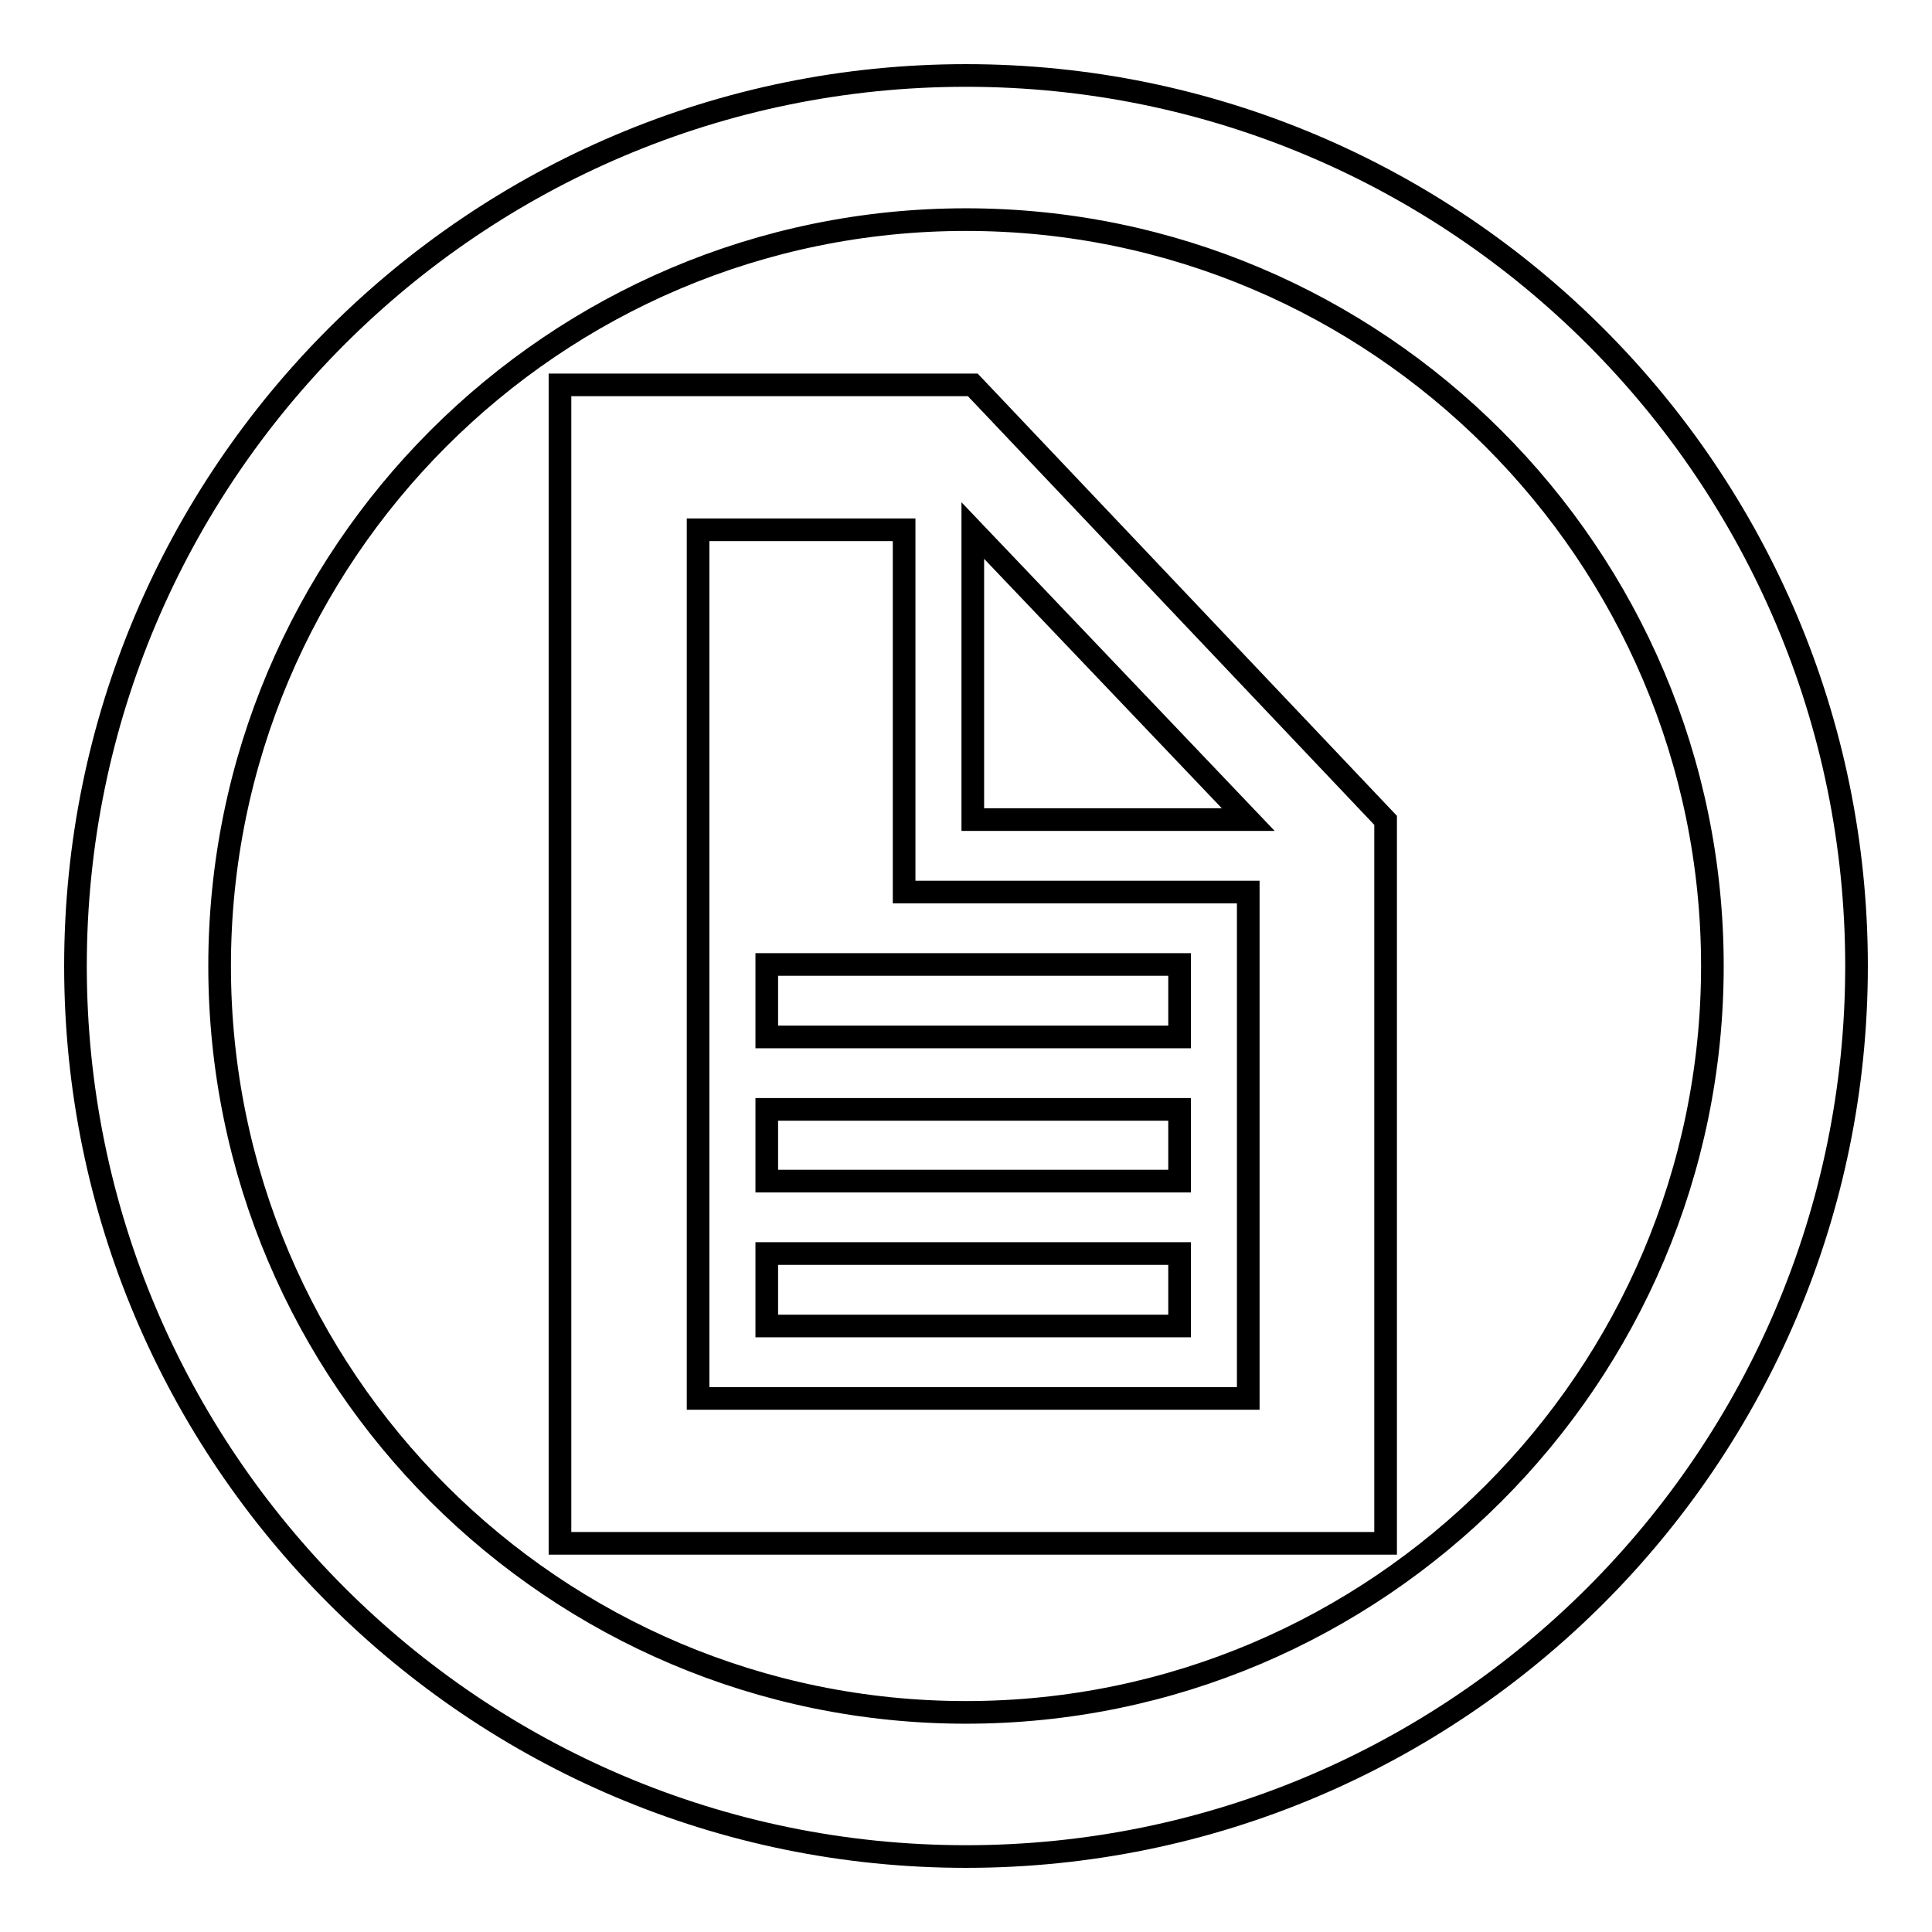 <?xml version="1.0" encoding="utf-8"?>
<!-- Svg Vector Icons : http://www.onlinewebfonts.com/icon -->
<!DOCTYPE svg PUBLIC "-//W3C//DTD SVG 1.1//EN" "http://www.w3.org/Graphics/SVG/1.1/DTD/svg11.dtd">
<svg version="1.1" xmlns="http://www.w3.org/2000/svg" xmlns:xlink="http://www.w3.org/1999/xlink" x="0px" y="0px" viewBox="0 0 256 256" enable-background="new 0 0 256 256" xml:space="preserve">
<g><g><path stroke-width="3" fill-opacity="0" stroke="#000000"  d="M101.6,137.4h54.7v-9.6h-54.7V137.4z M101.6,175.7h54.7v-9.6h-54.7V175.7z M101.6,156.5h54.7V147h-54.7V156.5z M74.2,51v153.5h109.4v-95.8L128.9,51H74.2z M165.4,185.3H92.5V70.2h27.3v48h45.6V185.3z M128.9,108.6V70.3l36.5,38.3H128.9z M128,10C62.9,10,10,62.9,10,128c0,65.1,52.9,118,118,118c65.1,0,118-52.9,118-118C246,62.9,193.1,10,128,10z M128,226.9c-54.5,0-98.9-44.3-98.9-98.9c0-54.5,44.3-98.9,98.9-98.9c54.5,0,98.9,44.4,98.9,98.9C226.9,182.5,182.5,226.9,128,226.9z"/></g></g>
</svg>